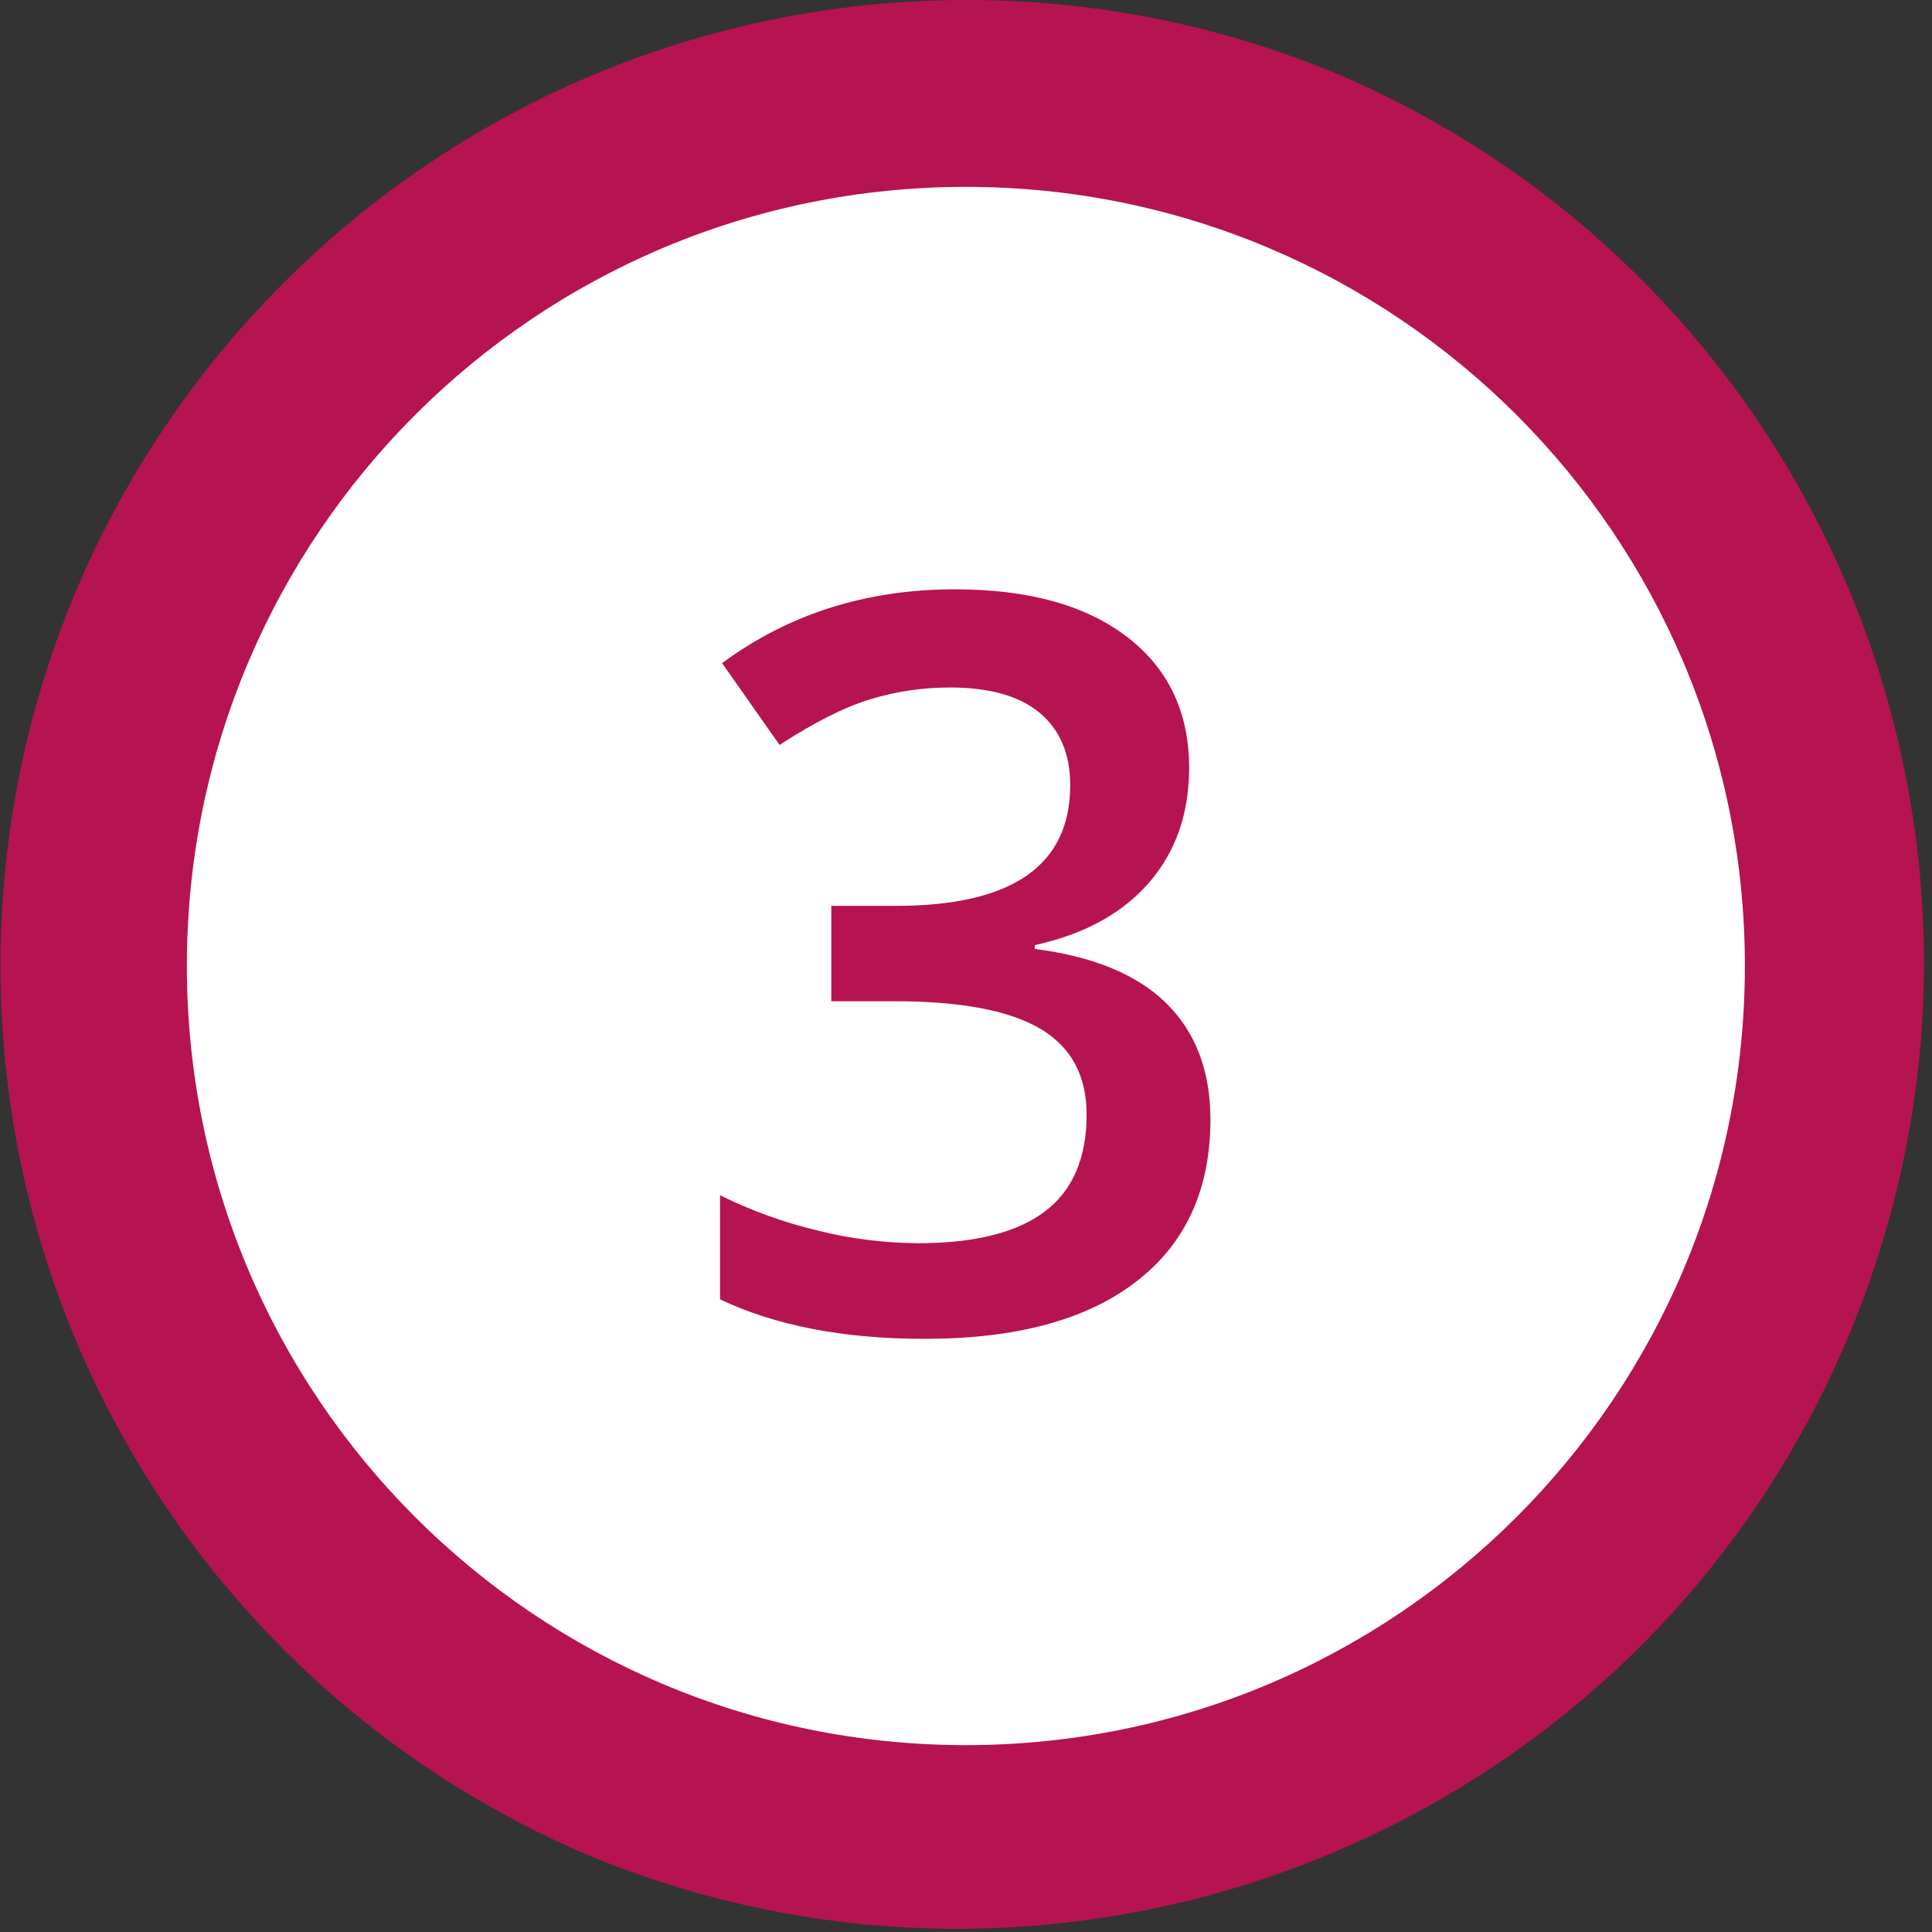 <?xml version="1.0" encoding="utf-8"?>
<!-- Generator: Adobe Illustrator 21.0.2, SVG Export Plug-In . SVG Version: 6.00 Build 0)  -->
<svg version="1.1" id="Calque_1" xmlns="http://www.w3.org/2000/svg" xmlns:xlink="http://www.w3.org/1999/xlink" x="0px" y="0px"
	 viewBox="0 0 753.7 753.7" style="enable-background:new 0 0 753.7 753.7;" xml:space="preserve">
<rect x="0" y="0" width="753.7" height="753.7" fill="#333333" stroke="none"/>
<style type="text/css">
	.st0{fill:#FFFFFF;}
	.st1{fill:#B61351;}
</style>
<title>rond_3</title>
<g id="Calque_2">
	<g id="Calque_1-2">
		<path class="st0" d="M376.8,717.2c-188-0.1-340.4-152.6-340.3-340.6c0.1-136.7,81.9-260.1,207.8-313.4
			C417.5-10,617.3,71.1,690.5,244.3s-7.9,372.9-181.1,446.1C467.4,708.2,422.4,717.3,376.8,717.2z"/>
		<path class="st1" d="M376.8,72.9c167.8,0,303.9,136.1,303.9,303.9S544.7,680.8,376.8,680.8S72.9,544.7,72.9,376.8
			S209,72.9,376.8,72.9 M376.8,0C168.7,0.2,0,169,0.2,377.2C0.3,528.5,90.9,665,230.1,724c192.5,79.2,412.8-12.6,492-205.1
			C800.3,329,712,111.4,523.5,29.6C477.1,10,427.2-0.1,376.8,0z"/>
		<path class="st1" d="M463.9,299.5c0,18-5.3,33-15.8,45c-10.5,12-25.3,20-44.4,24.2v1.5c22.8,2.9,40,10,51.4,21.3
			c11.4,11.3,17.1,26.4,17.1,45.2c0,27.4-9.7,48.5-29,63.3c-19.3,14.9-46.8,22.3-82.5,22.3c-31.5,0-58.1-5.1-79.8-15.4v-40.6
			c12.2,6,25.1,10.7,38.3,13.8c12.7,3.2,25.8,4.8,38.9,4.9c22,0,38.5-4.1,49.4-12.3c10.9-8.2,16.4-20.8,16.4-37.9
			c0-15.2-6-26.3-18.1-33.5c-12.1-7.1-31-10.7-56.8-10.7h-24.7v-37.2h25.1c45.4,0,68.1-15.7,68.1-47.1c0-12.2-4-21.6-11.9-28.2
			c-7.9-6.6-19.6-9.9-35-9.9c-10.5,0-21,1.5-31.1,4.6c-10,3-21.8,9-35.4,17.8l-22.4-31.9c26-19.2,56.3-28.8,90.8-28.8
			c28.7,0,51,6.2,67.1,18.5S463.9,277.8,463.9,299.5z"/>
	</g>
</g>
</svg>
